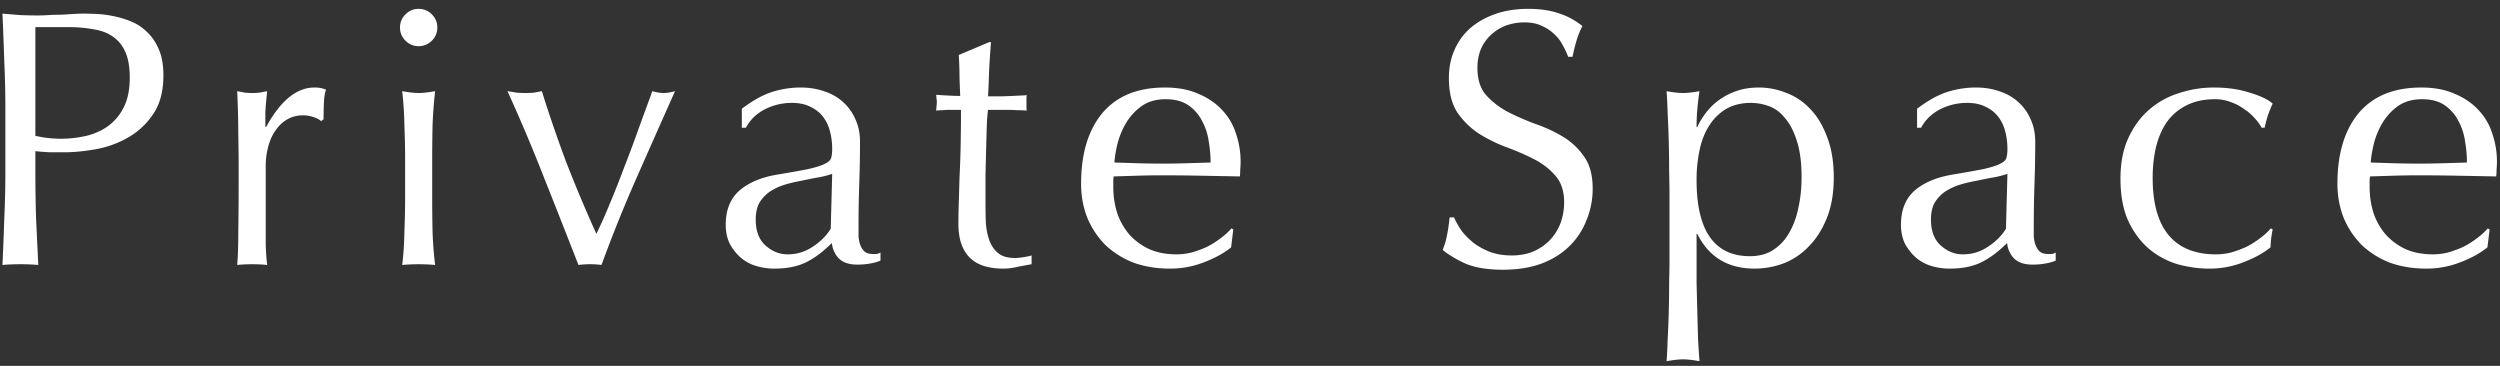 <svg xmlns="http://www.w3.org/2000/svg" width="246" height="36" fill="none" viewBox="0 0 246 36"><rect x="0" y="0" width="246" height="36" fill="#333333" stroke="none"/><path fill="#fff" d="M238.319 9.764q-1.332 0-2.268.612-.9.612-1.512 1.548a7.7 7.7 0 0 0-.9 2.016q-.288 1.08-.36 2.052l2.304.072a81 81 0 0 0 4.788 0l2.376-.072a12.5 12.5 0 0 0-.18-2.052 5.9 5.9 0 0 0-.648-2.016 4.14 4.14 0 0 0-1.332-1.548q-.864-.612-2.268-.612m-8.316 8.316q0-4.428 2.088-6.948 2.124-2.52 6.156-2.52 1.908 0 3.276.612 1.404.576 2.34 1.584a5.9 5.9 0 0 1 1.368 2.304 8.5 8.5 0 0 1 .432 3.564q0 .324-.036.684l-3.852-.072a204 204 0 0 0-3.852-.036q-1.188 0-2.376.036l-2.34.072q-.036.18-.036.54v.468q0 1.404.396 2.628a6.4 6.4 0 0 0 1.224 2.124 6.1 6.1 0 0 0 1.944 1.404q1.152.504 2.664.504.72 0 1.476-.18.756-.216 1.476-.54.72-.36 1.332-.828a6.5 6.5 0 0 0 1.116-1.008l.18.108-.216 1.764q-1.08.864-2.7 1.476a9.1 9.1 0 0 1-3.312.612q-1.944 0-3.564-.576a8.5 8.5 0 0 1-2.772-1.728 8.3 8.3 0 0 1-1.8-2.7q-.612-1.548-.612-3.348m-21.348-.504q0-2.34.792-4.032t2.052-2.772a8.1 8.1 0 0 1 2.952-1.62 10.9 10.9 0 0 1 3.384-.54q1.98 0 3.528.504 1.584.468 2.268 1.08-.252.54-.468 1.152-.18.576-.324 1.224h-.288a4.6 4.6 0 0 0-.684-.936 4.8 4.8 0 0 0-1.044-.9 4.8 4.8 0 0 0-1.296-.684 4.2 4.2 0 0 0-1.584-.288q-1.62 0-2.808.612a5.2 5.2 0 0 0-1.908 1.62q-.72 1.044-1.08 2.484a13.6 13.6 0 0 0-.324 3.06q0 3.708 1.584 5.616 1.584 1.872 4.644 1.872.72 0 1.476-.18.756-.216 1.476-.54.72-.36 1.332-.828a6.5 6.5 0 0 0 1.116-1.008l.18.108q-.18.864-.216 1.764-1.08.864-2.7 1.476a9.1 9.1 0 0 1-3.312.612q-1.548 0-3.132-.432a8 8 0 0 1-2.808-1.512q-1.26-1.08-2.052-2.772-.756-1.692-.756-4.14m-11.124-.468a9 9 0 0 1-1.44.36q-.792.144-1.62.324-.828.144-1.656.396a5.7 5.7 0 0 0-1.44.684 3.6 3.6 0 0 0-1.008 1.08q-.36.648-.36 1.656 0 1.692.972 2.556t2.16.864q1.368 0 2.484-.756 1.152-.756 1.764-1.764zm-8.892-6.408q1.62-1.224 2.988-1.656a9.3 9.3 0 0 1 2.808-.432q1.296 0 2.376.396 1.08.36 1.836 1.08.756.684 1.188 1.692.432.972.432 2.16 0 2.052-.072 4.104a120 120 0 0 0-.072 4.284v.936q.036.468.18.864.144.36.396.612.288.252.828.252h.36a1.1 1.1 0 0 0 .396-.144v.792q-.396.18-1.008.288a7 7 0 0 1-1.296.108q-1.152 0-1.764-.576-.612-.612-.72-1.548-1.296 1.296-2.556 1.908t-3.096.612q-.9 0-1.764-.252a4.2 4.2 0 0 1-1.548-.828 5 5 0 0 1-1.08-1.368q-.396-.828-.396-1.872 0-2.16 1.332-3.348 1.368-1.188 3.744-1.584 1.944-.324 3.024-.54 1.116-.252 1.62-.504.54-.252.648-.576.108-.36.108-.9 0-.9-.216-1.728a4 4 0 0 0-.684-1.44 3.3 3.3 0 0 0-1.224-.972q-.756-.396-1.836-.396-1.44 0-2.7.648-1.224.648-1.836 1.8h-.396zm-24.36 8.748q0-1.224-.036-2.664 0-1.44-.036-2.844-.036-1.44-.108-2.736a47 47 0 0 0-.108-2.232q1.008.18 1.62.18t1.62-.18a26 26 0 0 0-.216 1.8 21 21 0 0 0-.072 1.728h.072a6.7 6.7 0 0 1 .72-1.224 5.9 5.9 0 0 1 1.188-1.26 6.5 6.5 0 0 1 1.8-1.008q1.044-.396 2.376-.396 1.368 0 2.7.54a6.14 6.14 0 0 1 2.34 1.584q1.044 1.08 1.656 2.772.648 1.656.648 3.96t-.684 3.996-1.8 2.808a6.8 6.8 0 0 1-2.484 1.656 8.3 8.3 0 0 1-2.808.504q-3.96 0-5.652-3.42h-.072v4.824l.072 2.844q.036 1.404.072 2.664.072 1.296.144 2.196-1.008-.18-1.62-.18t-1.62.18q.072-.9.108-2.196.072-1.26.108-2.664t.036-2.844q.036-1.404.036-2.556zm12.996-2.016q0-2.16-.468-3.564-.432-1.404-1.152-2.232-.684-.864-1.584-1.188a5.2 5.2 0 0 0-1.764-.324q-1.44 0-2.484.612a5 5 0 0 0-1.656 1.656q-.648 1.008-.936 2.412a14 14 0 0 0-.288 2.916q0 7.488 5.256 7.488 1.296 0 2.232-.576a4.8 4.8 0 0 0 1.584-1.656q.648-1.08.936-2.484.324-1.44.324-3.06m-34.2 3.96q.288.648.756 1.332.504.648 1.188 1.188.72.54 1.656.9.936.324 2.088.324 1.188 0 2.124-.396a5 5 0 0 0 1.62-1.116 5 5 0 0 0 1.044-1.656 5.9 5.9 0 0 0 .36-2.052q0-1.656-.864-2.628-.828-.972-2.088-1.62a24 24 0 0 0-2.736-1.188q-1.44-.54-2.7-1.332a7.7 7.7 0 0 1-2.124-2.088q-.828-1.26-.828-3.384 0-1.512.54-2.736.54-1.26 1.548-2.16 1.044-.9 2.484-1.404t3.24-.504q1.728 0 2.988.432 1.26.396 2.34 1.26-.324.612-.54 1.296a18 18 0 0 0-.432 1.728h-.432a7 7 0 0 0-.504-1.08 3.7 3.7 0 0 0-.828-1.116 4.1 4.1 0 0 0-1.224-.828q-.72-.36-1.728-.36a5.3 5.3 0 0 0-1.872.324 4.5 4.5 0 0 0-1.476.936 4.2 4.2 0 0 0-.972 1.404 4.9 4.9 0 0 0-.324 1.8q0 1.692.828 2.664a7.8 7.8 0 0 0 2.124 1.656q1.26.648 2.7 1.188 1.476.504 2.736 1.26a6.7 6.7 0 0 1 2.088 1.944q.864 1.188.864 3.168a8.1 8.1 0 0 1-.612 3.132 7.2 7.2 0 0 1-1.728 2.592q-1.116 1.08-2.772 1.692-1.62.576-3.708.576-2.232 0-3.636-.576-1.368-.612-2.304-1.368.324-.828.432-1.476.144-.684.252-1.728zM114.696 9.764q-1.332 0-2.268.612-.9.612-1.512 1.548a7.7 7.7 0 0 0-.9 2.016q-.288 1.08-.36 2.052l2.304.072a81 81 0 0 0 4.788 0l2.376-.072a12.5 12.5 0 0 0-.18-2.052 5.9 5.9 0 0 0-.648-2.016 4.14 4.14 0 0 0-1.332-1.548q-.864-.612-2.268-.612m-8.316 8.316q0-4.428 2.088-6.948 2.124-2.52 6.156-2.52 1.908 0 3.276.612 1.404.576 2.34 1.584a5.9 5.9 0 0 1 1.368 2.304 8.5 8.5 0 0 1 .432 3.564q0 .324-.036.684l-3.852-.072a204 204 0 0 0-3.852-.036q-1.188 0-2.376.036l-2.34.072q-.036.18-.036.54v.468q0 1.404.396 2.628a6.4 6.4 0 0 0 1.224 2.124 6.1 6.1 0 0 0 1.944 1.404q1.152.504 2.664.504.72 0 1.476-.18.756-.216 1.476-.54.72-.36 1.332-.828a6.5 6.5 0 0 0 1.116-1.008l.18.108-.216 1.764q-1.08.864-2.7 1.476a9.1 9.1 0 0 1-3.312.612q-1.944 0-3.564-.576a8.5 8.5 0 0 1-2.772-1.728 8.3 8.3 0 0 1-1.8-2.7q-.612-1.548-.612-3.348M97.512 4.148q-.108 1.368-.18 2.7-.036 1.296-.108 2.628H98.7q1.08-.036 2.34-.108a1.5 1.5 0 0 0-.036.396v.756q0 .252.036.36a13 13 0 0 0-.972-.036 15 15 0 0 0-1.08-.036h-1.764q-.036.144-.108 1.152-.036 1.008-.072 2.412-.036 1.368-.072 2.88v2.7q0 1.008.036 1.98.072.972.36 1.764.288.756.864 1.224t1.656.468q.288 0 .756-.072.504-.072.864-.18V26q-.612.108-1.368.252-.72.18-1.404.18-2.268 0-3.348-1.116t-1.08-3.276q0-.972.036-2.088.036-1.152.072-2.484a99 99 0 0 0 .108-2.988q.036-1.656.036-3.672h-1.152q-.288 0-.612.036-.324 0-.684.036.036-.216.036-.396.036-.216.036-.432 0-.18-.036-.36 0-.18-.036-.36 1.62.108 2.376.108-.036-.72-.072-1.8 0-1.08-.072-2.232l2.988-1.26zm-15.624 12.96a9 9 0 0 1-1.44.36q-.792.144-1.62.324-.828.144-1.656.396a5.7 5.7 0 0 0-1.44.684 3.6 3.6 0 0 0-1.008 1.08q-.36.648-.36 1.656 0 1.692.972 2.556t2.16.864q1.368 0 2.484-.756 1.152-.756 1.764-1.764zM72.996 10.7q1.62-1.224 2.988-1.656a9.3 9.3 0 0 1 2.808-.432q1.296 0 2.376.396 1.08.36 1.836 1.08.756.684 1.188 1.692.432.972.432 2.16 0 2.052-.072 4.104a120 120 0 0 0-.072 4.284v.936q.036.468.18.864.144.36.396.612.288.252.828.252h.36a1.1 1.1 0 0 0 .396-.144v.792q-.396.18-1.008.288a7 7 0 0 1-1.296.108q-1.152 0-1.764-.576-.612-.612-.72-1.548-1.296 1.296-2.556 1.908t-3.096.612q-.9 0-1.764-.252a4.2 4.2 0 0 1-1.548-.828 5 5 0 0 1-1.08-1.368q-.396-.828-.396-1.872 0-2.16 1.332-3.348 1.368-1.188 3.744-1.584 1.944-.324 3.024-.54 1.116-.252 1.62-.504.54-.252.648-.576.108-.36.108-.9 0-.9-.216-1.728a4 4 0 0 0-.684-1.44 3.3 3.3 0 0 0-1.224-.972q-.756-.396-1.836-.396-1.44 0-2.7.648-1.224.648-1.836 1.8h-.396zM56.919 26.072q-1.656-4.248-3.348-8.496a170 170 0 0 0-3.636-8.604q.468.072.9.144.432.036.9.036.396 0 .792-.036l.792-.144a134 134 0 0 0 2.412 7.02q1.332 3.42 2.952 7.02.72-1.476 1.404-3.168.72-1.728 1.404-3.564.72-1.836 1.368-3.672.684-1.872 1.332-3.636.648.18 1.116.18t1.116-.18a2009 2009 0 0 0-3.816 8.604 140 140 0 0 0-3.42 8.496A8 8 0 0 0 58.07 26q-.576 0-1.152.072M39.36 2.708q0-.756.54-1.296t1.296-.54 1.296.54.54 1.296-.54 1.296-1.296.54-1.296-.54-.54-1.296m.504 12.996q0-1.62-.072-3.384a35 35 0 0 0-.216-3.348q1.008.18 1.62.18t1.62-.18a45 45 0 0 0-.252 3.348 166 166 0 0 0-.036 3.384v3.744q0 1.62.036 3.42.072 1.764.252 3.204a19 19 0 0 0-1.62-.072 19 19 0 0 0-1.62.072q.18-1.44.216-3.204.072-1.8.072-3.42zm-8.28-3.78q-.18-.216-.72-.396a3.1 3.1 0 0 0-1.044-.18q-.864 0-1.548.396t-1.152 1.08q-.468.648-.72 1.584a7.2 7.2 0 0 0-.252 1.944v7.668q.036 1.26.144 2.052-.72-.072-1.44-.072-.792 0-1.512.072.108-1.224.108-3.312.036-2.124.036-5.184v-1.152q0-1.404-.036-3.24a94 94 0 0 0-.108-4.212q.396.072.756.144.36.036.756.036.324 0 .684-.036.36-.072.756-.144a35 35 0 0 0-.18 2.052v1.44l.072.036q2.124-3.888 4.752-3.888.324 0 .54.036.252.036.612.18-.18.432-.216 1.332a38 38 0 0 0-.036 1.584zM3.48 13.364a11.1 11.1 0 0 0 4.86.036 6.2 6.2 0 0 0 2.16-.9 5 5 0 0 0 1.62-1.836q.648-1.188.648-3.024 0-1.548-.432-2.52t-1.224-1.512q-.756-.54-1.872-.72a13.3 13.3 0 0 0-2.52-.216H3.48zm-2.952-2.7q0-2.376-.108-4.644a330 330 0 0 0-.18-4.68l1.728.144q.9.036 1.764.036.432 0 1.044-.036A21 21 0 0 1 6 1.448q.648-.036 1.224-.072t.972-.036q.54 0 1.332.036t1.656.216q.9.18 1.764.54t1.548 1.044q.72.684 1.152 1.728.432 1.008.432 2.52 0 2.376-1.044 3.852a7.2 7.2 0 0 1-2.52 2.304 9.8 9.8 0 0 1-3.168 1.116q-1.656.288-2.952.288H4.884q-.684-.036-1.404-.108v1.98q0 2.376.072 4.68.108 2.304.216 4.536A20 20 0 0 0 2.004 26q-.936 0-1.764.072.108-2.232.18-4.536.108-2.304.108-4.68z"></path></svg>